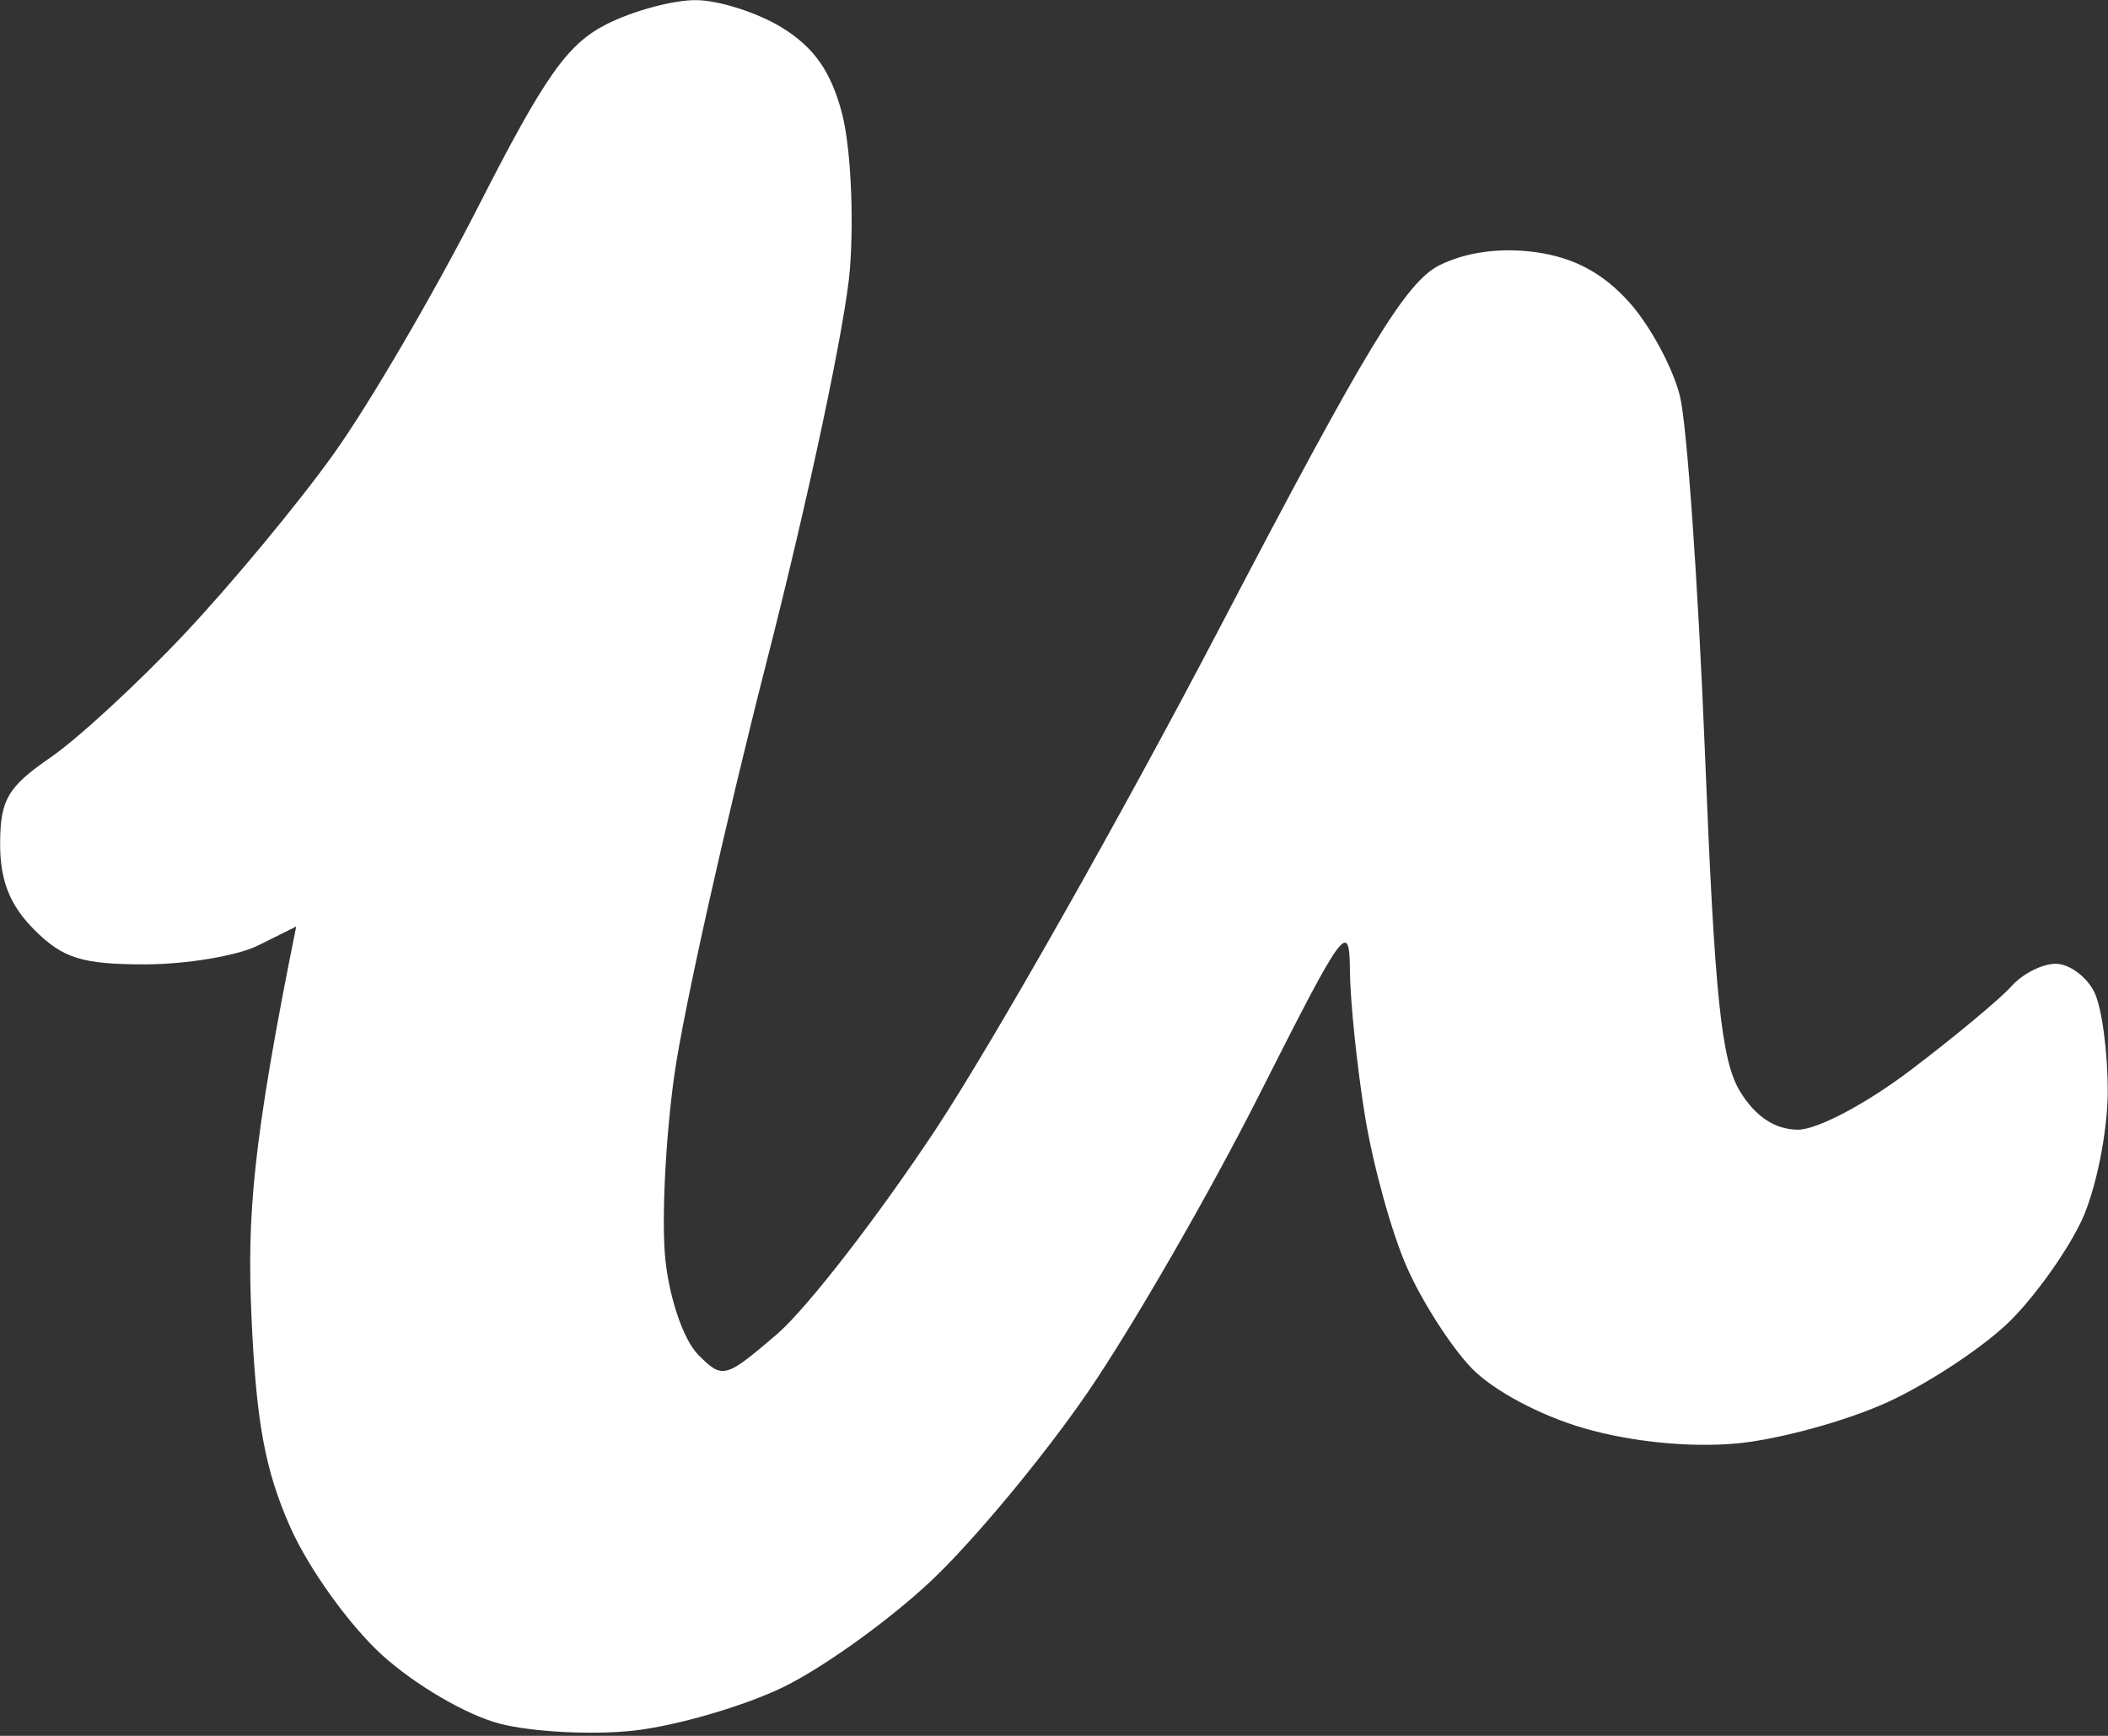 <svg xmlns="http://www.w3.org/2000/svg" viewBox="0 0 153 126" width="153" height="126"><rect x="0" y="0" width="153" height="126" fill="#333333" stroke="none"/><style></style><path id="Path 0" d="M44.04 1.75c-2.86 1.44-4.5 3.77-9.33 13.25-3.23 6.33-7.96 14.42-10.53 18-2.56 3.58-7.41 9.42-10.78 13-3.37 3.58-7.76 7.63-9.76 9C.56 57.12.01 58.07.01 61.25 0 63.92.72 65.72 2.5 67.5c2.06 2.06 3.47 2.5 8 2.5 3.02 0 6.74-.62 8.25-1.38l2.75-1.37c-3.18 15.72-3.57 21.02-3.25 28.25.34 7.73.98 11.22 2.84 15.4 1.34 3 4.29 7.1 6.66 9.25 2.4 2.17 6.1 4.33 8.5 4.96 2.34.61 6.72.84 9.75.51 3.03-.34 7.86-1.73 10.75-3.11 2.89-1.38 7.76-4.87 10.83-7.76 3.07-2.89 8.21-9.07 11.41-13.75 3.2-4.68 8.78-14.35 12.39-21.5 6.2-12.27 6.57-12.78 6.6-9 .02 2.2.51 6.92 1.09 10.5.58 3.57 1.95 8.53 3.05 11 1.09 2.47 3.2 5.76 4.68 7.3 1.57 1.63 5 3.46 8.2 4.38 3.41.98 7.59 1.4 11 1.1 3.03-.27 7.97-1.62 11-3 3.03-1.39 7.03-4.05 8.9-5.9 1.87-1.86 4.22-5.18 5.23-7.38 1.01-2.22 1.84-6.34 1.85-9.25.01-2.89-.43-6.15-.98-7.25-.55-1.1-1.79-2.02-2.75-2.04-.96-.03-2.43.7-3.25 1.62-.82.92-4.09 3.64-7.25 6.04-3.24 2.47-6.84 4.38-8.25 4.38-1.65 0-3.08-.94-4.19-2.75-1.38-2.23-1.86-6.91-2.57-24.75-.49-12.1-1.3-23.69-1.81-25.75-.51-2.06-2.17-5.13-3.68-6.81-1.89-2.11-4-3.24-6.75-3.63-2.57-.36-5.07-.02-7 .93-2.47 1.23-5.31 5.92-16 26.38C81.35 59.3 72.08 75.67 67.9 82c-4.18 6.32-9.36 13-11.5 14.84-3.78 3.23-3.95 3.28-5.72 1.5-1.05-1.06-2.06-3.97-2.38-6.84-.3-2.75-.01-8.82.65-13.5.66-4.67 3.68-18.17 6.7-30 3.03-11.83 5.75-24.65 6.04-28.5.3-3.87.04-8.9-.57-11.25-.81-3.07-2.02-4.8-4.37-6.25C54.96.91 52.15.01 50.5.01c-1.65-.01-4.56.78-6.46 1.74z" style="fill:#fff"/></svg>